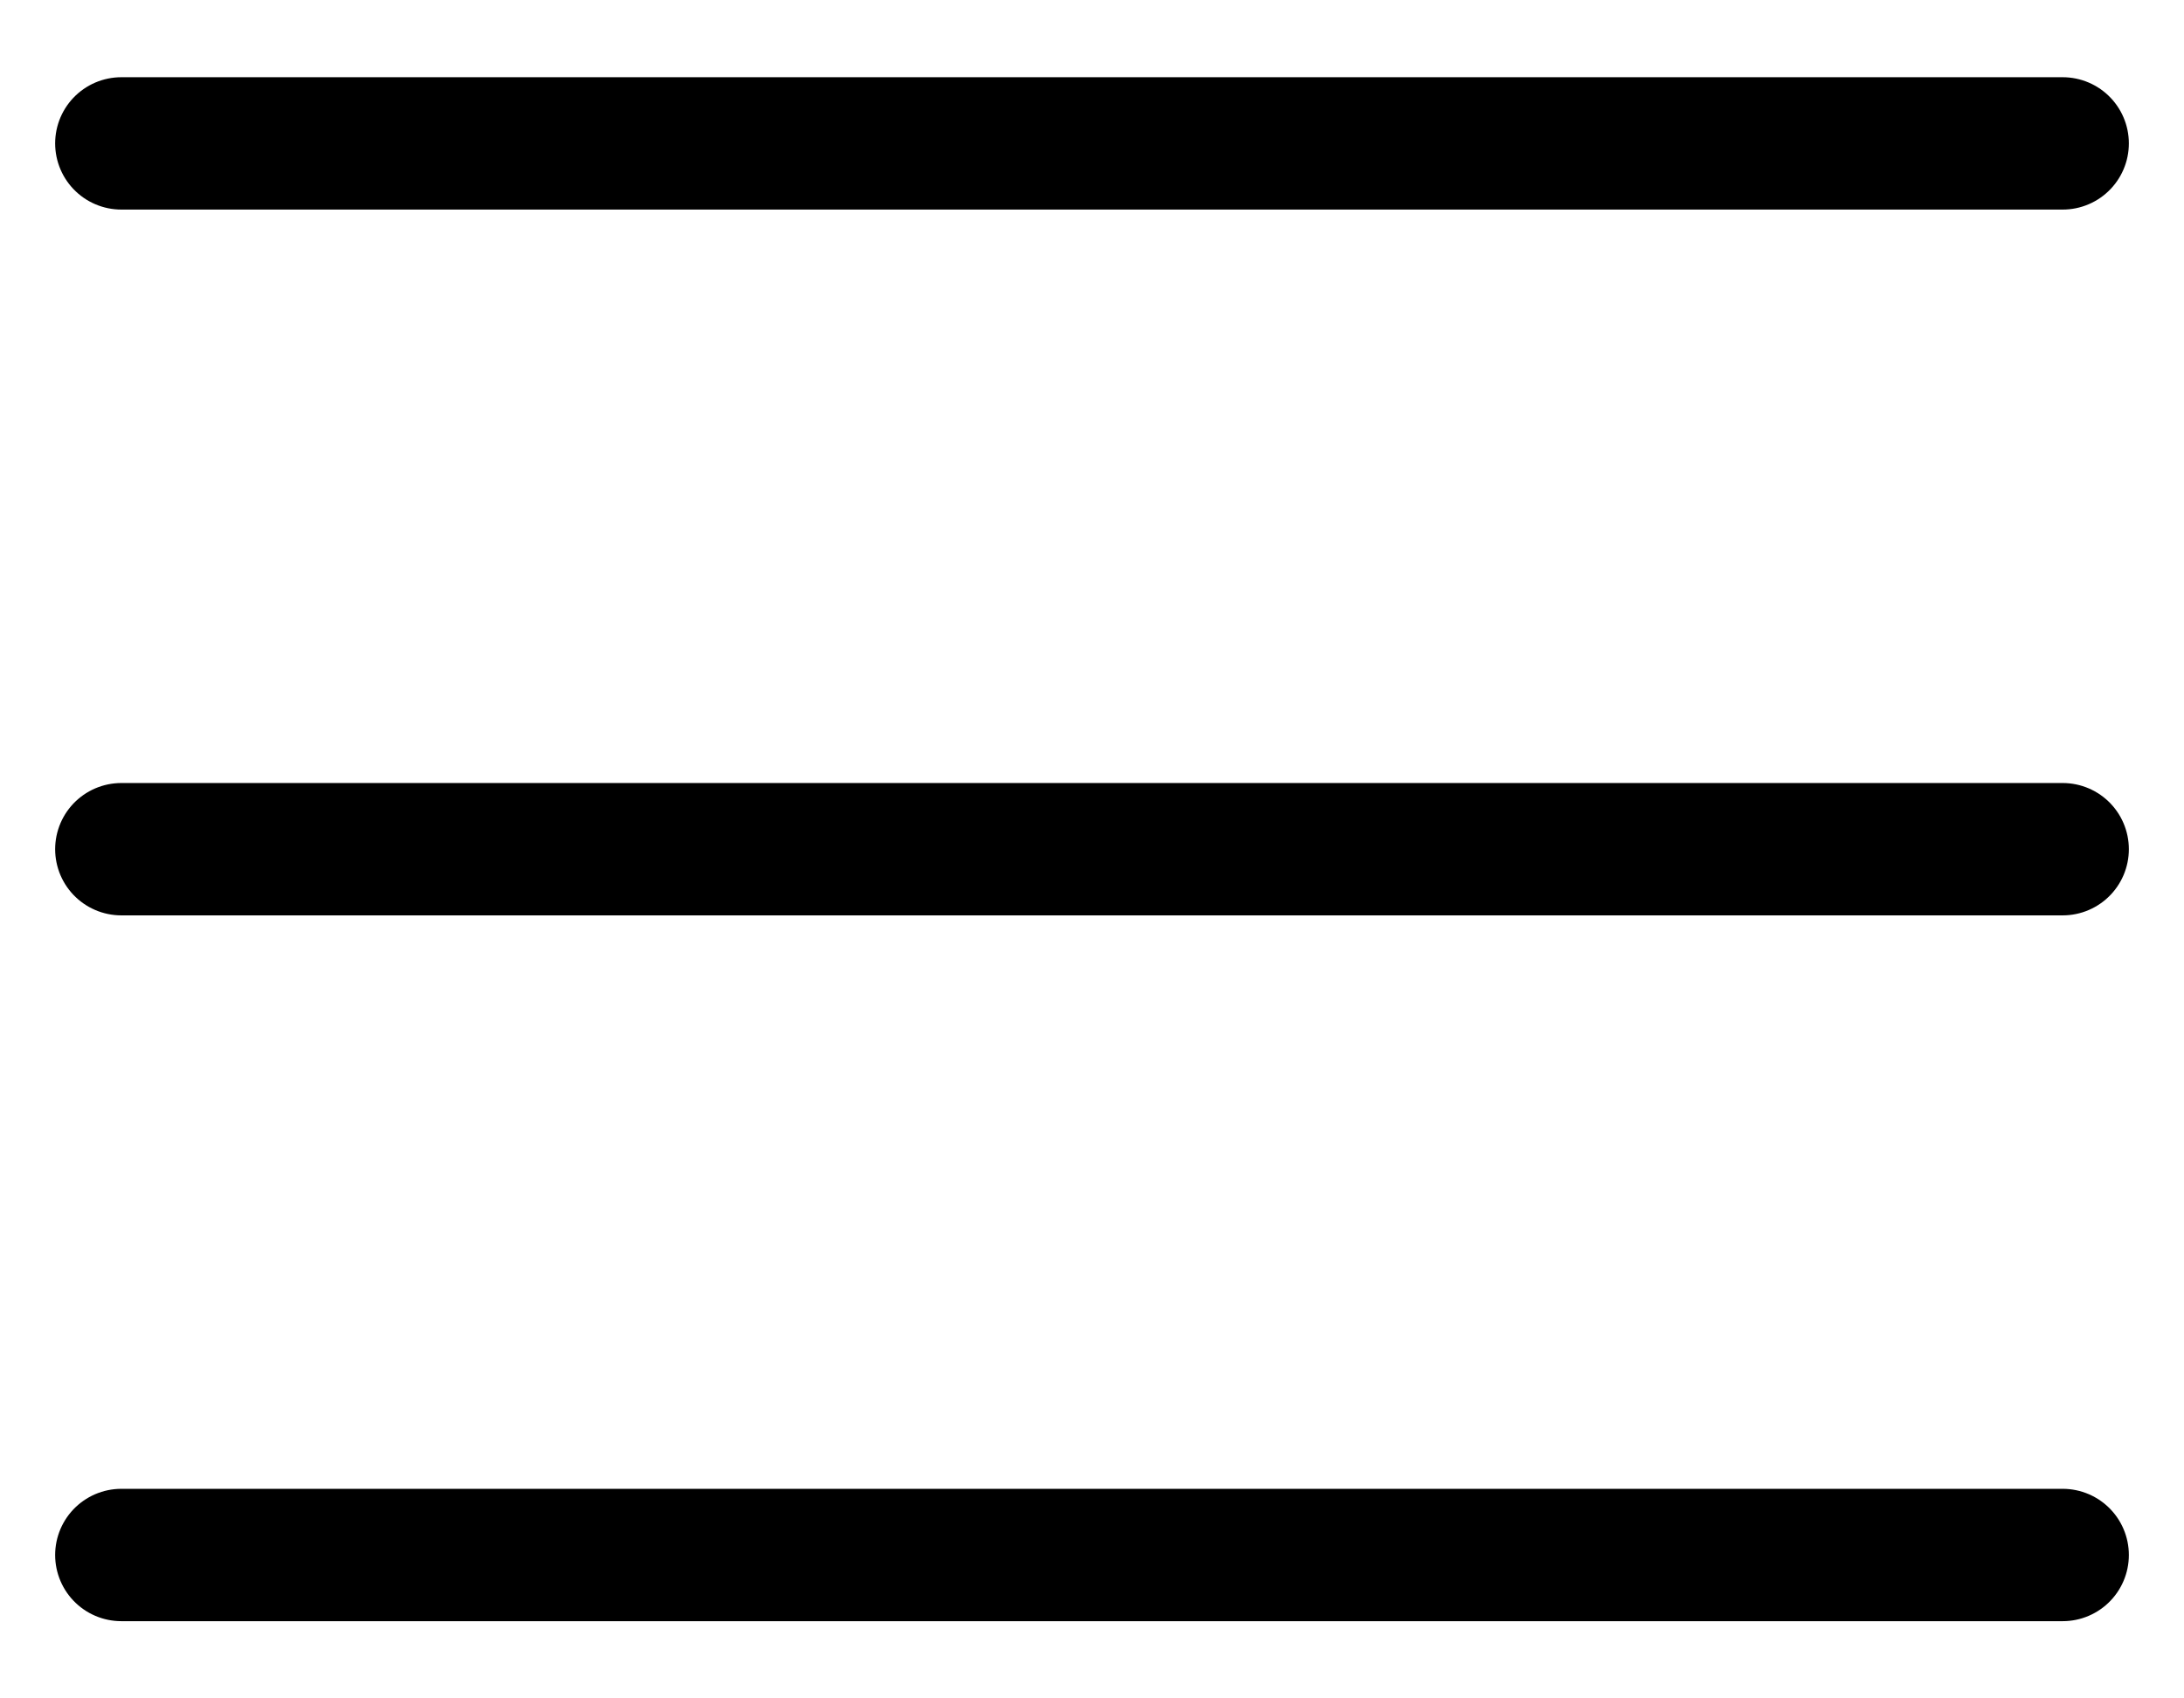 <?xml version="1.0" encoding="UTF-8"?> <svg xmlns="http://www.w3.org/2000/svg" width="18" height="14" viewBox="0 0 18 14" fill="none"> <path d="M1 7H17M1 1.182H17M1 12.818H17" stroke="black" stroke-width="1.091" stroke-linecap="round" stroke-linejoin="round"></path> </svg> 